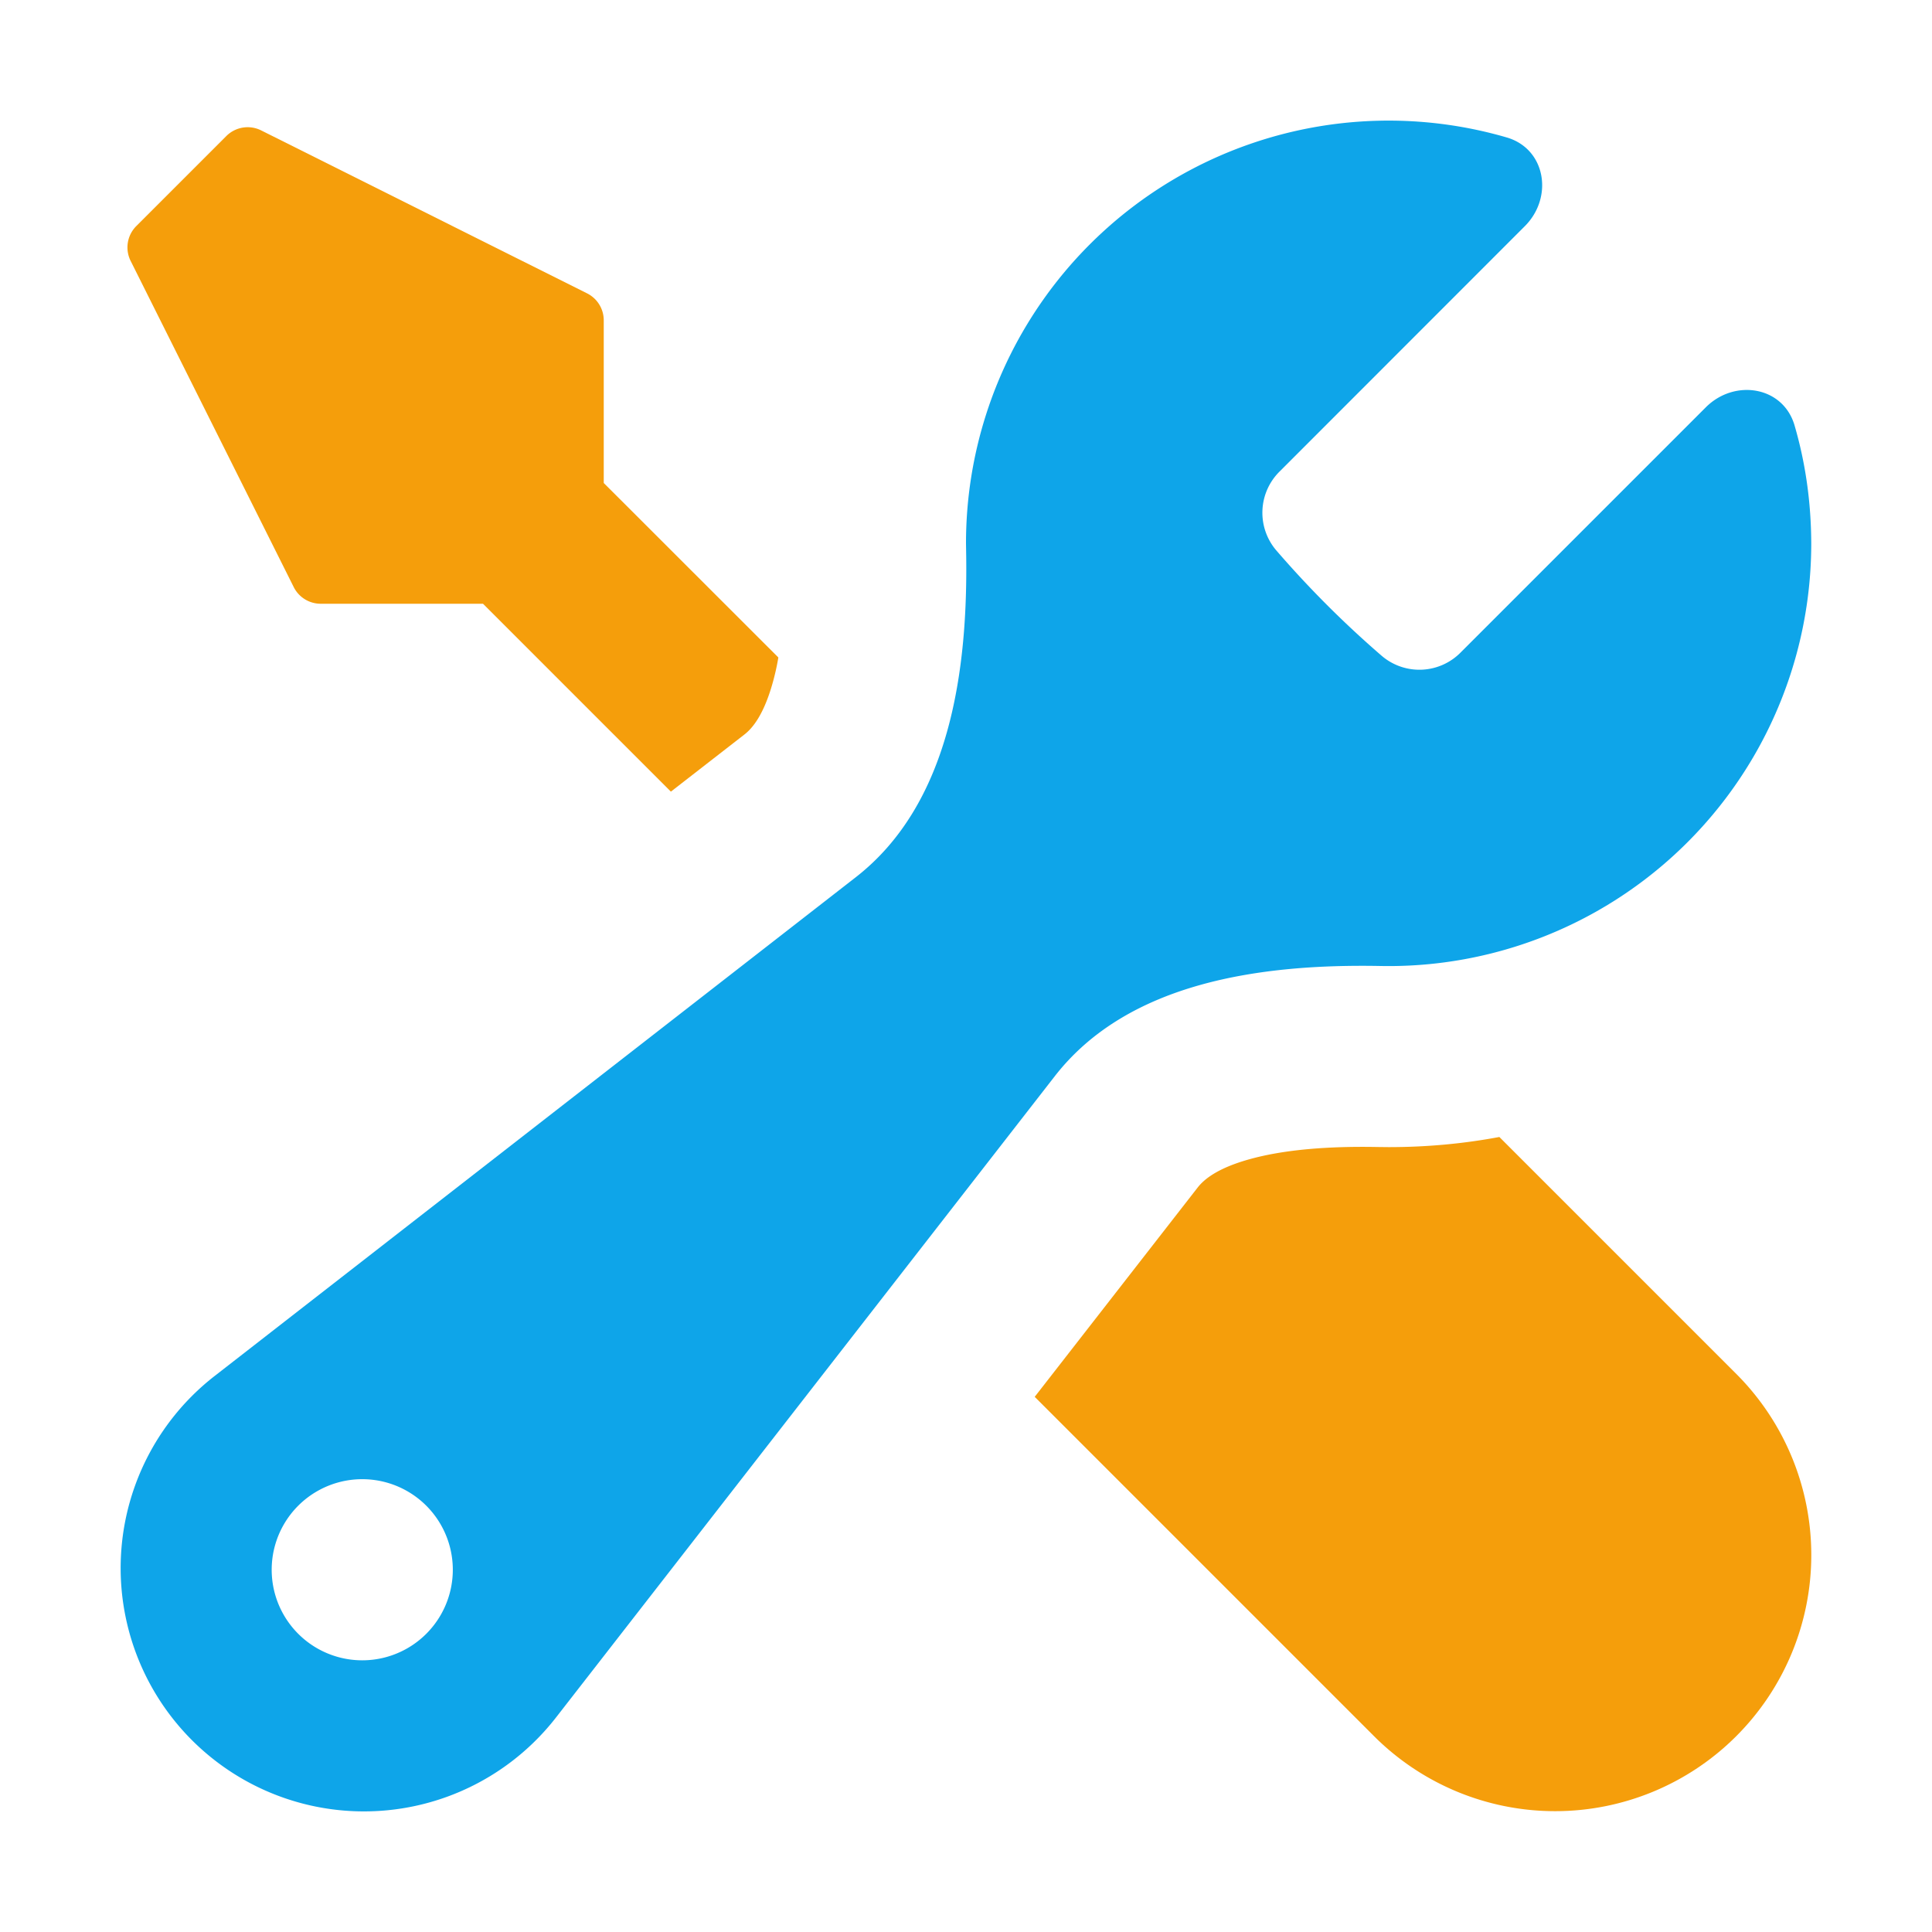 <?xml version="1.0" encoding="UTF-8" standalone="no"?>
<svg
   width="32"
   height="32"
   viewBox="0 0 16 16"
   version="1.1"
   id="svg6"
   sodipodi:docname="favicon.svg"
   inkscape:export-filename="/home/abdullah/src/dmdikun32/www/codekit.online/var/favicon.png"
   inkscape:export-xdpi="96"
   inkscape:export-ydpi="96"
   inkscape:version="1.1.2 (0a00cf5339, 2022-02-04)"
   xmlns:inkscape="http://www.inkscape.org/namespaces/inkscape"
   xmlns:sodipodi="http://sodipodi.sourceforge.net/DTD/sodipodi-0.dtd"
   xmlns="http://www.w3.org/2000/svg"
   xmlns:svg="http://www.w3.org/2000/svg">
  <defs
     id="defs10" />
  <sodipodi:namedview
     id="namedview8"
     pagecolor="#ffffff"
     bordercolor="#666666"
     borderopacity="1.0"
     inkscape:pageshadow="2"
     inkscape:pageopacity="0.0"
     inkscape:pagecheckerboard="0"
     showgrid="false"
     inkscape:zoom="27.28125"
     inkscape:cx="5.6632302"
     inkscape:cy="16"
     inkscape:window-width="2560"
     inkscape:window-height="1376"
     inkscape:window-x="0"
     inkscape:window-y="0"
     inkscape:window-maximized="1"
     inkscape:current-layer="svg6" />
  <path
     fill="currentColor"
     fill-rule="evenodd"
     d="M15 4.5A3.5 3.5 0 0 1 11.435 8c-.99-.019-2.093.132-2.7.913l-4.13 5.31a2.015 2.015 0 1 1-2.827-2.828l5.309-4.13c.78-.607.932-1.71.914-2.7L8 4.5a3.5 3.5 0 0 1 4.477-3.362c.325.094.39.497.15.736L10.6 3.902a.48.48 0 0 0-.033.653q.407.472.879.879a.48.48 0 0 0 .653-.033l2.027-2.027c.239-.24.642-.175.736.15q.136.466.138.976M3.75 13a.75.75 0 1 1-1.5 0a.75.75 0 0 1 1.5 0"
     clip-rule="evenodd"
     id="path2"
     style="fill:#0ea5e9;fill-opacity:1" />
  <path
     fill="currentColor"
     d="M11.5 9.5q.47 0 .917-.084l1.962 1.962a2.121 2.121 0 0 1-3 3l-2.81-2.81l1.35-1.734c.05-.064.158-.158.426-.233c.278-.078.639-.11 1.062-.102zM5 4l1.446 1.445a2 2 0 0 1-.047.21c-.075.268-.169.377-.233.427l-.61.474L4 5H2.656a.25.25 0 0 1-.224-.139l-1.35-2.7a.25.25 0 0 1 .047-.289l.745-.745a.25.25 0 0 1 .289-.047l2.7 1.35A.25.25 0 0 1 5 2.654z"
     id="path4"
     style="fill:#f59e0b;fill-opacity:1" />
</svg>
